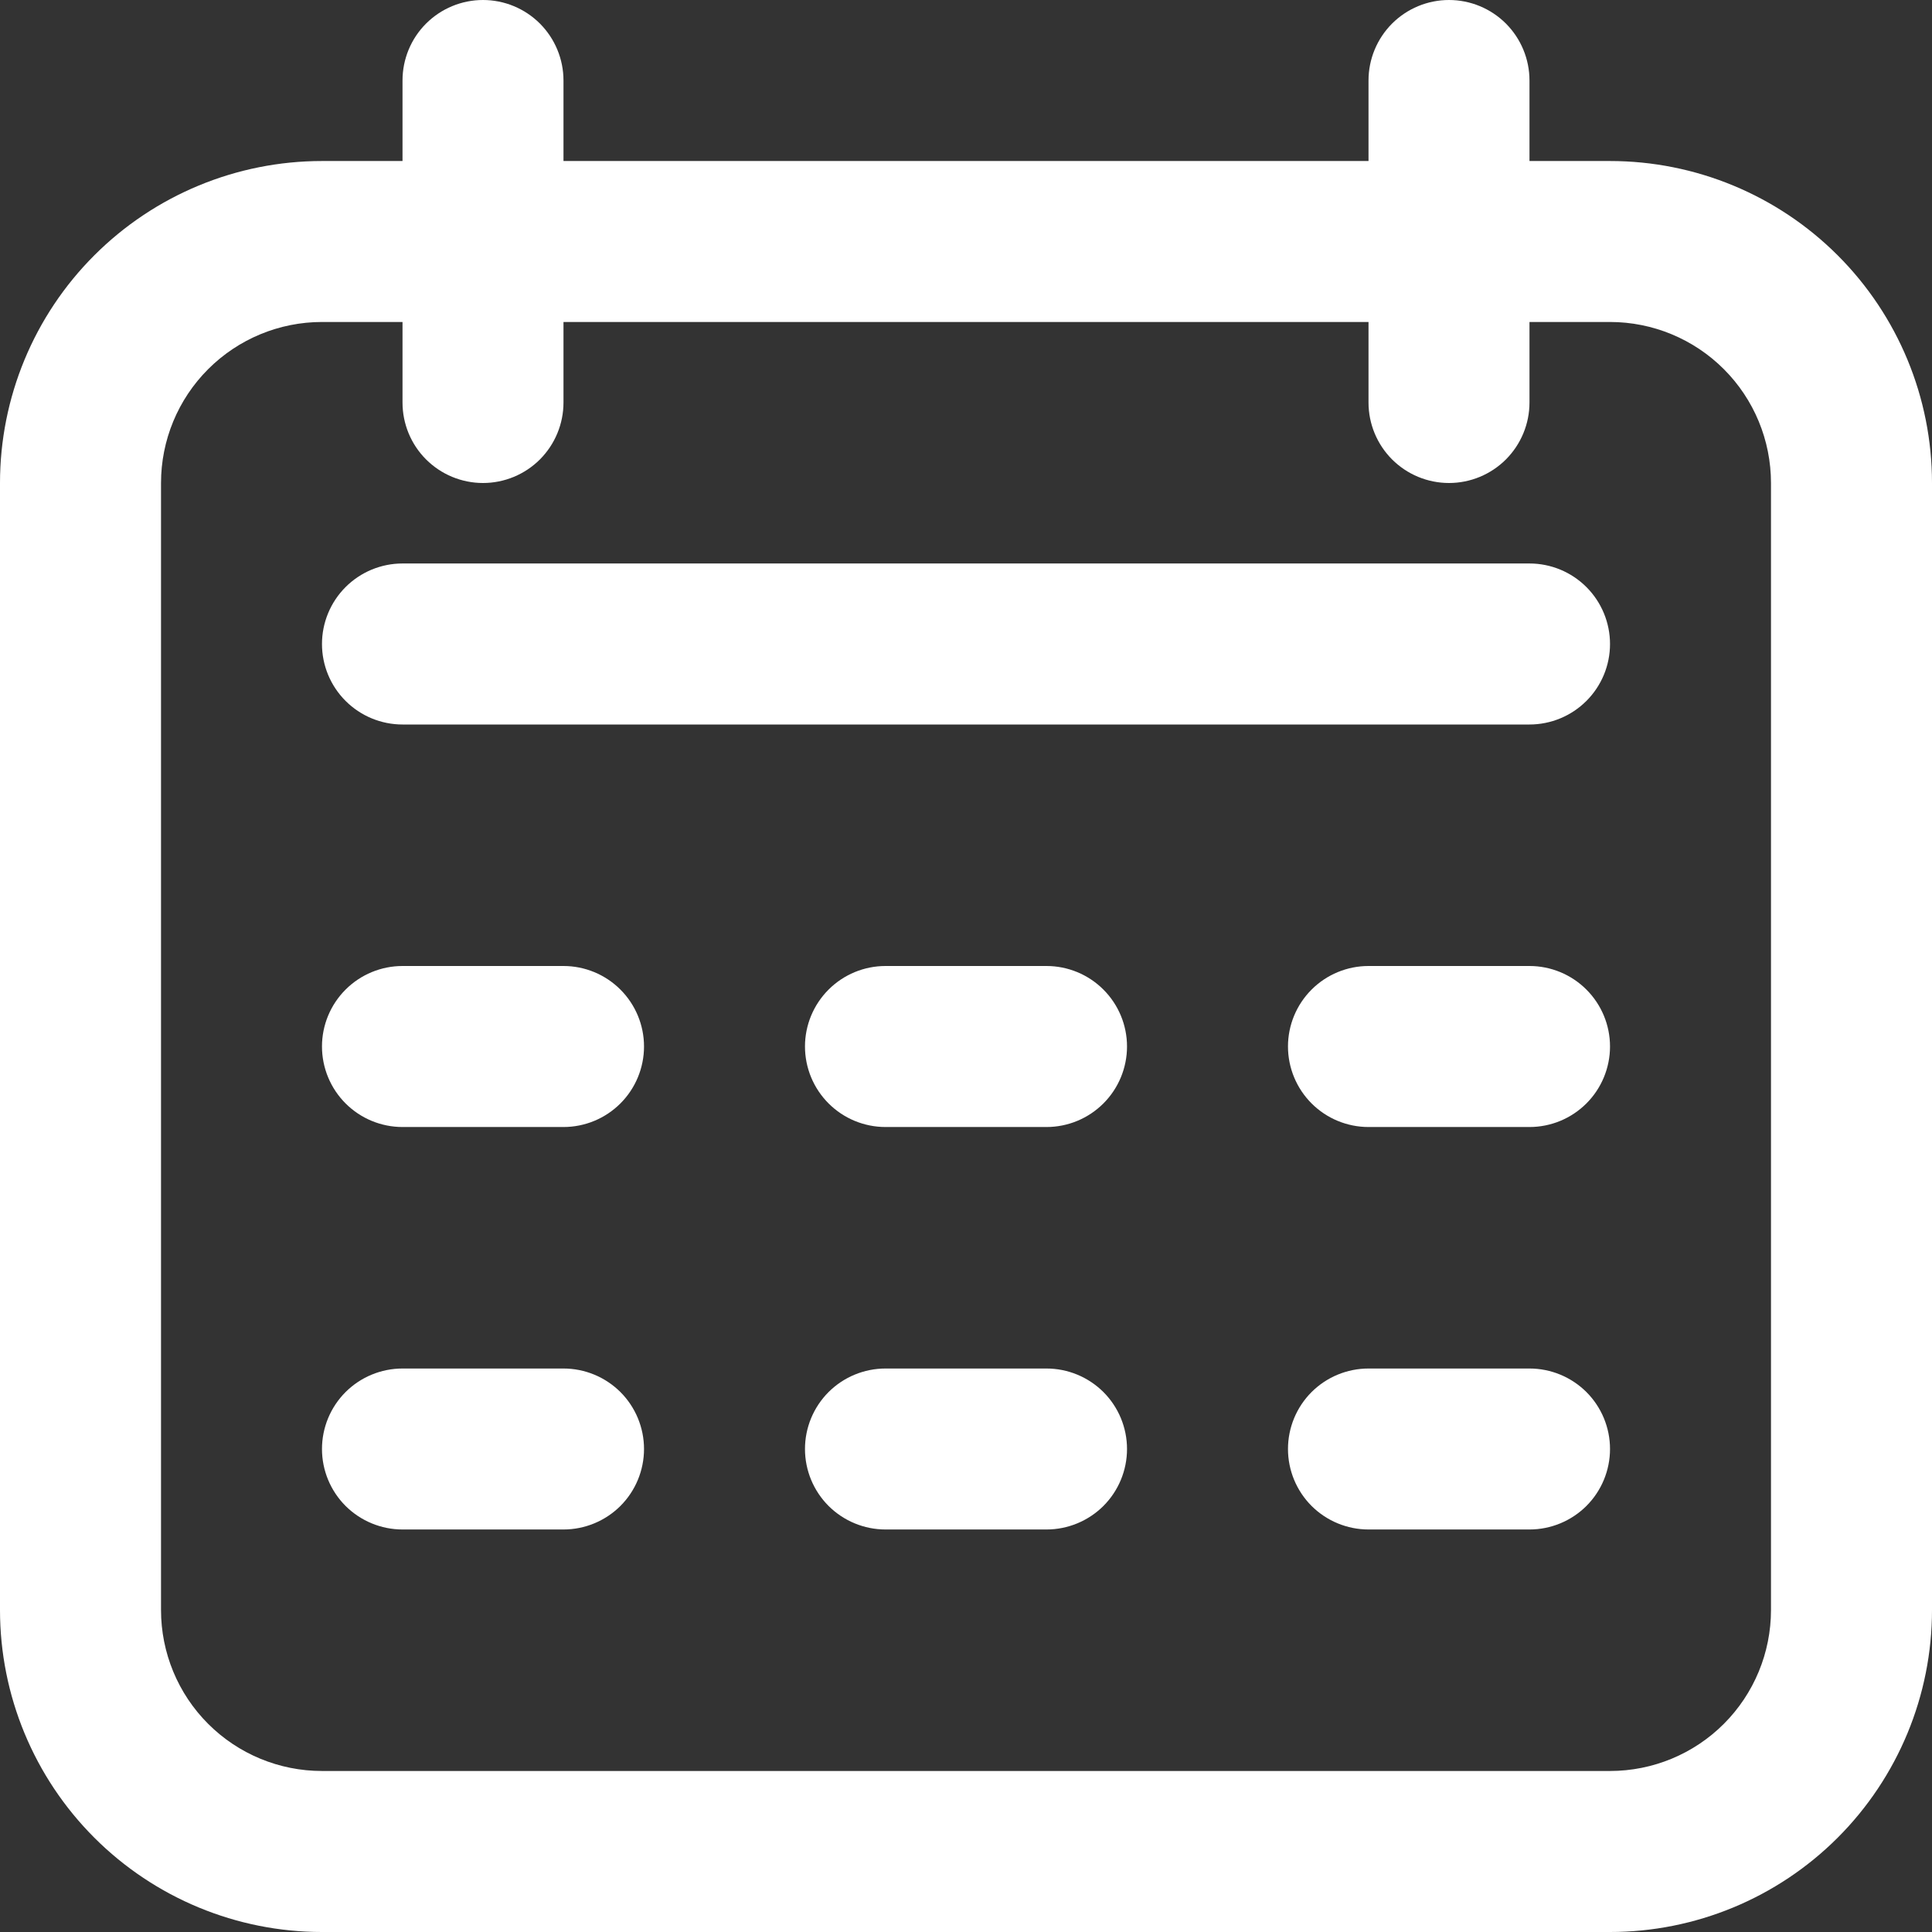 <svg xmlns="http://www.w3.org/2000/svg" width="38" height="38" viewBox="0 0 38 38" fill="none"><rect x="0" y="0" width="38" height="38" fill="#333333" stroke="none"/><g clip-path="url(#clip0_401_146)"><path d="M31.667 3.167H30.083V1.583C30.083 1.163 29.916 0.761 29.62 0.464C29.323 0.167 28.92 0 28.5 0C28.08 0 27.677 0.167 27.38 0.464C27.084 0.761 26.917 1.163 26.917 1.583V3.167H11.083V1.583C11.083 1.163 10.916 0.761 10.62 0.464C10.323 0.167 9.92 0 9.5 0C9.08 0 8.677 0.167 8.38 0.464C8.083 0.761 7.917 1.163 7.917 1.583V3.167H6.333C4.654 3.167 3.043 3.834 1.855 5.022C0.667 6.209 0 7.82 0 9.5L0 31.667C0 33.346 0.667 34.957 1.855 36.145C3.043 37.333 4.654 38 6.333 38H31.667C33.346 38 34.957 37.333 36.145 36.145C37.333 34.957 38 33.346 38 31.667V9.5C38 7.82 37.333 6.209 36.145 5.022C34.957 3.834 33.346 3.167 31.667 3.167ZM34.833 31.667C34.833 32.507 34.5 33.312 33.906 33.906C33.312 34.5 32.507 34.833 31.667 34.833H6.333C5.493 34.833 4.688 34.5 4.094 33.906C3.5 33.312 3.167 32.507 3.167 31.667V9.5C3.167 8.66 3.5 7.855 4.094 7.261C4.688 6.667 5.493 6.333 6.333 6.333H7.917V7.917C7.917 8.337 8.083 8.739 8.38 9.036C8.677 9.333 9.08 9.5 9.5 9.5C9.92 9.5 10.323 9.333 10.62 9.036C10.916 8.739 11.083 8.337 11.083 7.917V6.333H26.917V7.917C26.917 8.337 27.084 8.739 27.38 9.036C27.677 9.333 28.08 9.5 28.5 9.5C28.92 9.5 29.323 9.333 29.62 9.036C29.916 8.739 30.083 8.337 30.083 7.917V6.333H31.667C32.507 6.333 33.312 6.667 33.906 7.261C34.5 7.855 34.833 8.66 34.833 9.5V31.667Z" fill="white"></path><path d="M30.083 11.083H7.917C7.497 11.083 7.094 11.25 6.797 11.547C6.5 11.844 6.333 12.247 6.333 12.667C6.333 13.087 6.5 13.489 6.797 13.786C7.094 14.083 7.497 14.25 7.917 14.25H30.083C30.503 14.25 30.906 14.083 31.203 13.786C31.5 13.489 31.667 13.087 31.667 12.667C31.667 12.247 31.5 11.844 31.203 11.547C30.906 11.25 30.503 11.083 30.083 11.083Z" fill="white"></path><path d="M11.083 19H7.917C7.497 19 7.094 19.167 6.797 19.464C6.5 19.761 6.333 20.163 6.333 20.583C6.333 21.003 6.5 21.406 6.797 21.703C7.094 22 7.497 22.167 7.917 22.167H11.083C11.503 22.167 11.906 22 12.203 21.703C12.5 21.406 12.667 21.003 12.667 20.583C12.667 20.163 12.5 19.761 12.203 19.464C11.906 19.167 11.503 19 11.083 19Z" fill="white"></path><path d="M11.083 26.917H7.917C7.497 26.917 7.094 27.084 6.797 27.38C6.5 27.677 6.333 28.08 6.333 28.5C6.333 28.92 6.5 29.323 6.797 29.62C7.094 29.916 7.497 30.083 7.917 30.083H11.083C11.503 30.083 11.906 29.916 12.203 29.62C12.5 29.323 12.667 28.92 12.667 28.5C12.667 28.08 12.5 27.677 12.203 27.38C11.906 27.084 11.503 26.917 11.083 26.917Z" fill="white"></path><path d="M20.583 19H17.417C16.997 19 16.594 19.167 16.297 19.464C16 19.761 15.833 20.163 15.833 20.583C15.833 21.003 16 21.406 16.297 21.703C16.594 22 16.997 22.167 17.417 22.167H20.583C21.003 22.167 21.406 22 21.703 21.703C22 21.406 22.167 21.003 22.167 20.583C22.167 20.163 22 19.761 21.703 19.464C21.406 19.167 21.003 19 20.583 19Z" fill="white"></path><path d="M20.583 26.917H17.417C16.997 26.917 16.594 27.084 16.297 27.38C16 27.677 15.833 28.08 15.833 28.5C15.833 28.92 16 29.323 16.297 29.62C16.594 29.916 16.997 30.083 17.417 30.083H20.583C21.003 30.083 21.406 29.916 21.703 29.62C22 29.323 22.167 28.92 22.167 28.5C22.167 28.08 22 27.677 21.703 27.38C21.406 27.084 21.003 26.917 20.583 26.917Z" fill="white"></path><path d="M30.083 19H26.917C26.497 19 26.094 19.167 25.797 19.464C25.5 19.761 25.333 20.163 25.333 20.583C25.333 21.003 25.5 21.406 25.797 21.703C26.094 22 26.497 22.167 26.917 22.167H30.083C30.503 22.167 30.906 22 31.203 21.703C31.5 21.406 31.667 21.003 31.667 20.583C31.667 20.163 31.5 19.761 31.203 19.464C30.906 19.167 30.503 19 30.083 19Z" fill="white"></path><path d="M30.083 26.917H26.917C26.497 26.917 26.094 27.084 25.797 27.38C25.5 27.677 25.333 28.08 25.333 28.5C25.333 28.92 25.5 29.323 25.797 29.62C26.094 29.916 26.497 30.083 26.917 30.083H30.083C30.503 30.083 30.906 29.916 31.203 29.62C31.5 29.323 31.667 28.92 31.667 28.5C31.667 28.08 31.5 27.677 31.203 27.38C30.906 27.084 30.503 26.917 30.083 26.917Z" fill="white"></path></g><defs><clipPath id="clip0_401_146"><rect width="38" height="38" fill="white"></rect></clipPath></defs></svg>